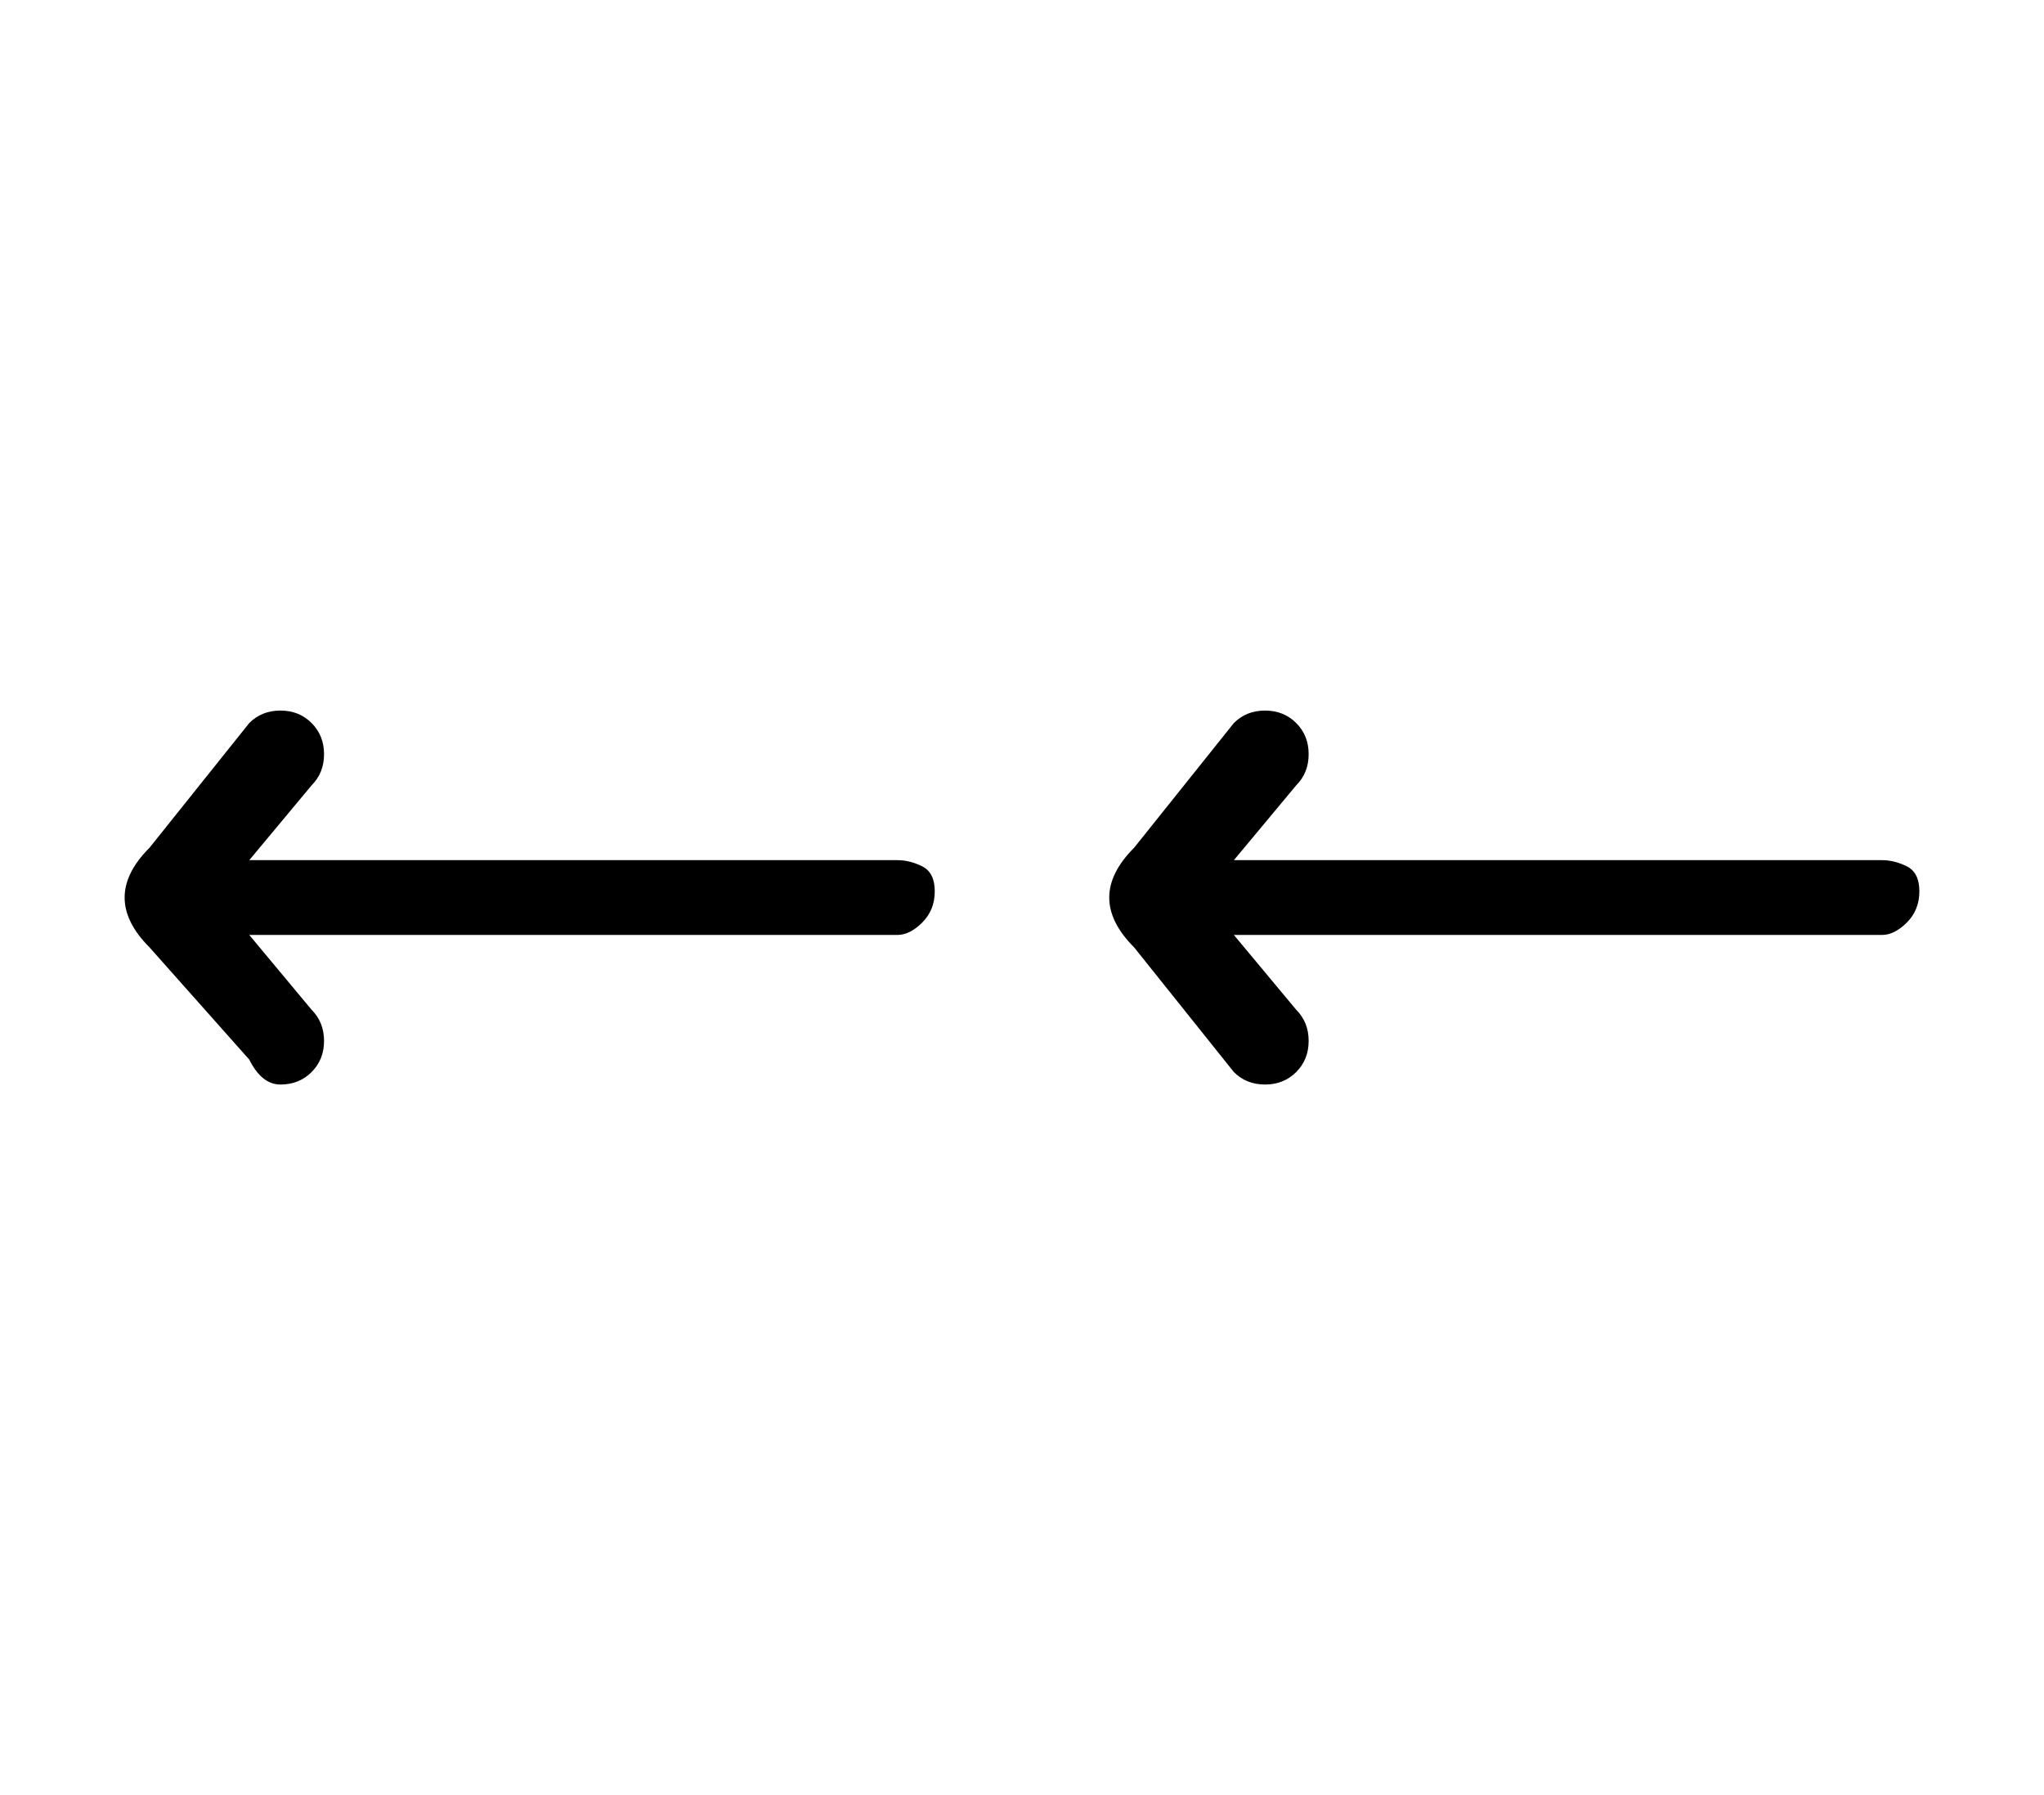 <?xml version="1.0" standalone="no"?>
<!DOCTYPE svg PUBLIC "-//W3C//DTD SVG 1.1//EN" "http://www.w3.org/Graphics/SVG/1.1/DTD/svg11.dtd" >
<svg xmlns="http://www.w3.org/2000/svg" xmlns:xlink="http://www.w3.org/1999/xlink" version="1.1" viewBox="-10 0 164 144">
   <path fill="currentColor"
d="M62 69h-52l5 -6q1 -1 1 -2.5t-1 -2.5t-2.5 -1t-2.5 1l-8 10q-2 2 -2 4t2 4l8 9q1 2 2.5 2t2.5 -1t1 -2.5t-1 -2.5l-5 -6h52q1 0 2 -1t1 -2.5t-1 -2t-2 -0.5zM141 69h-52l5 -6q1 -1 1 -2.5t-1 -2.5t-2.5 -1t-2.5 1l-8 10q-2 2 -2 4t2 4l8 10q1 1 2.5 1t2.5 -1t1 -2.5
t-1 -2.5l-5 -6h52q1 0 2 -1t1 -2.5t-1 -2t-2 -0.5z" />
</svg>
